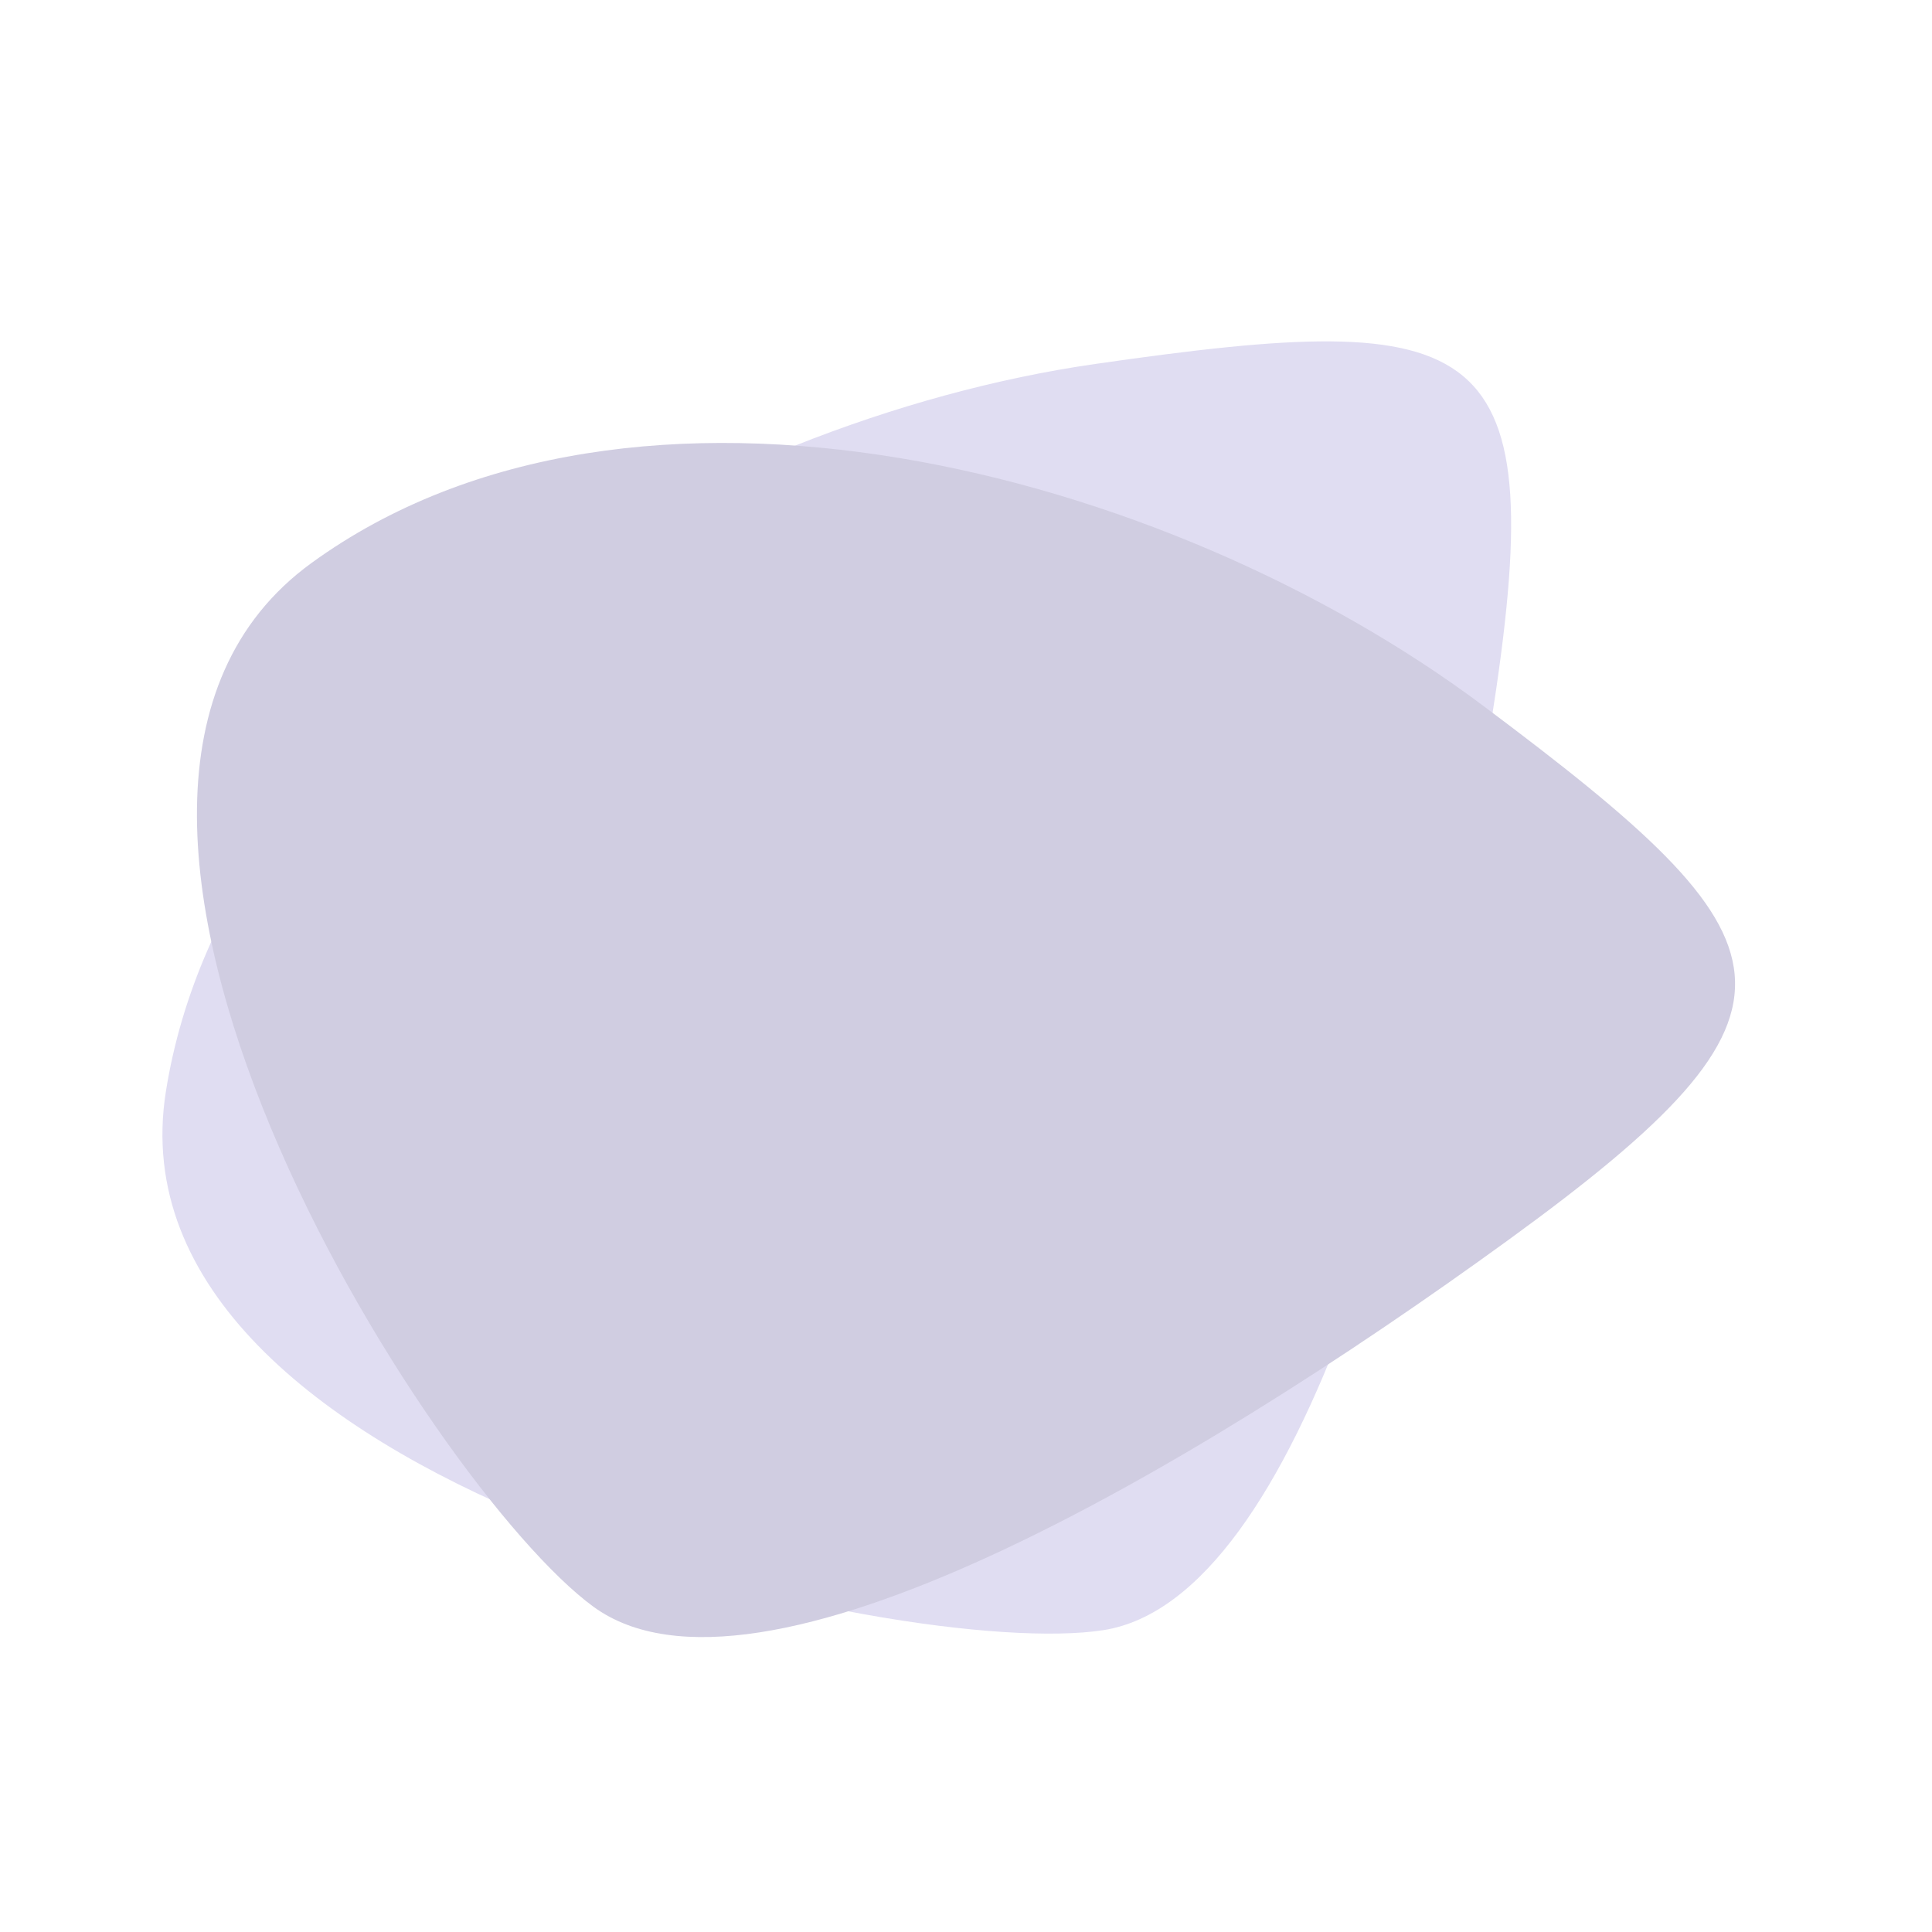 <svg xmlns="http://www.w3.org/2000/svg" width="1096.282" height="1096.282" viewBox="0 0 1096.282 1096.282"><defs><style>.a{fill:#e0ddf2;}.b{fill:#d0cde1;}</style></defs><g transform="translate(-65.275 -1008.523)"><path class="a" d="M0,0C182.5-132.5,485.282-53.425,664.782,80.925s196.55,170.946,14.05,303.446S252.188,659.542,160.015,592.237-182.5,132.5,0,0Z" transform="translate(159.396 1627.906) rotate(-45)"/><path class="b" d="M0,0C182.5-132.5,485.282-53.425,664.782,80.925s196.55,170.946,14.05,303.446S252.188,659.542,160.015,592.237-182.5,132.5,0,0Z" transform="translate(242 1328)"/></g></svg>
